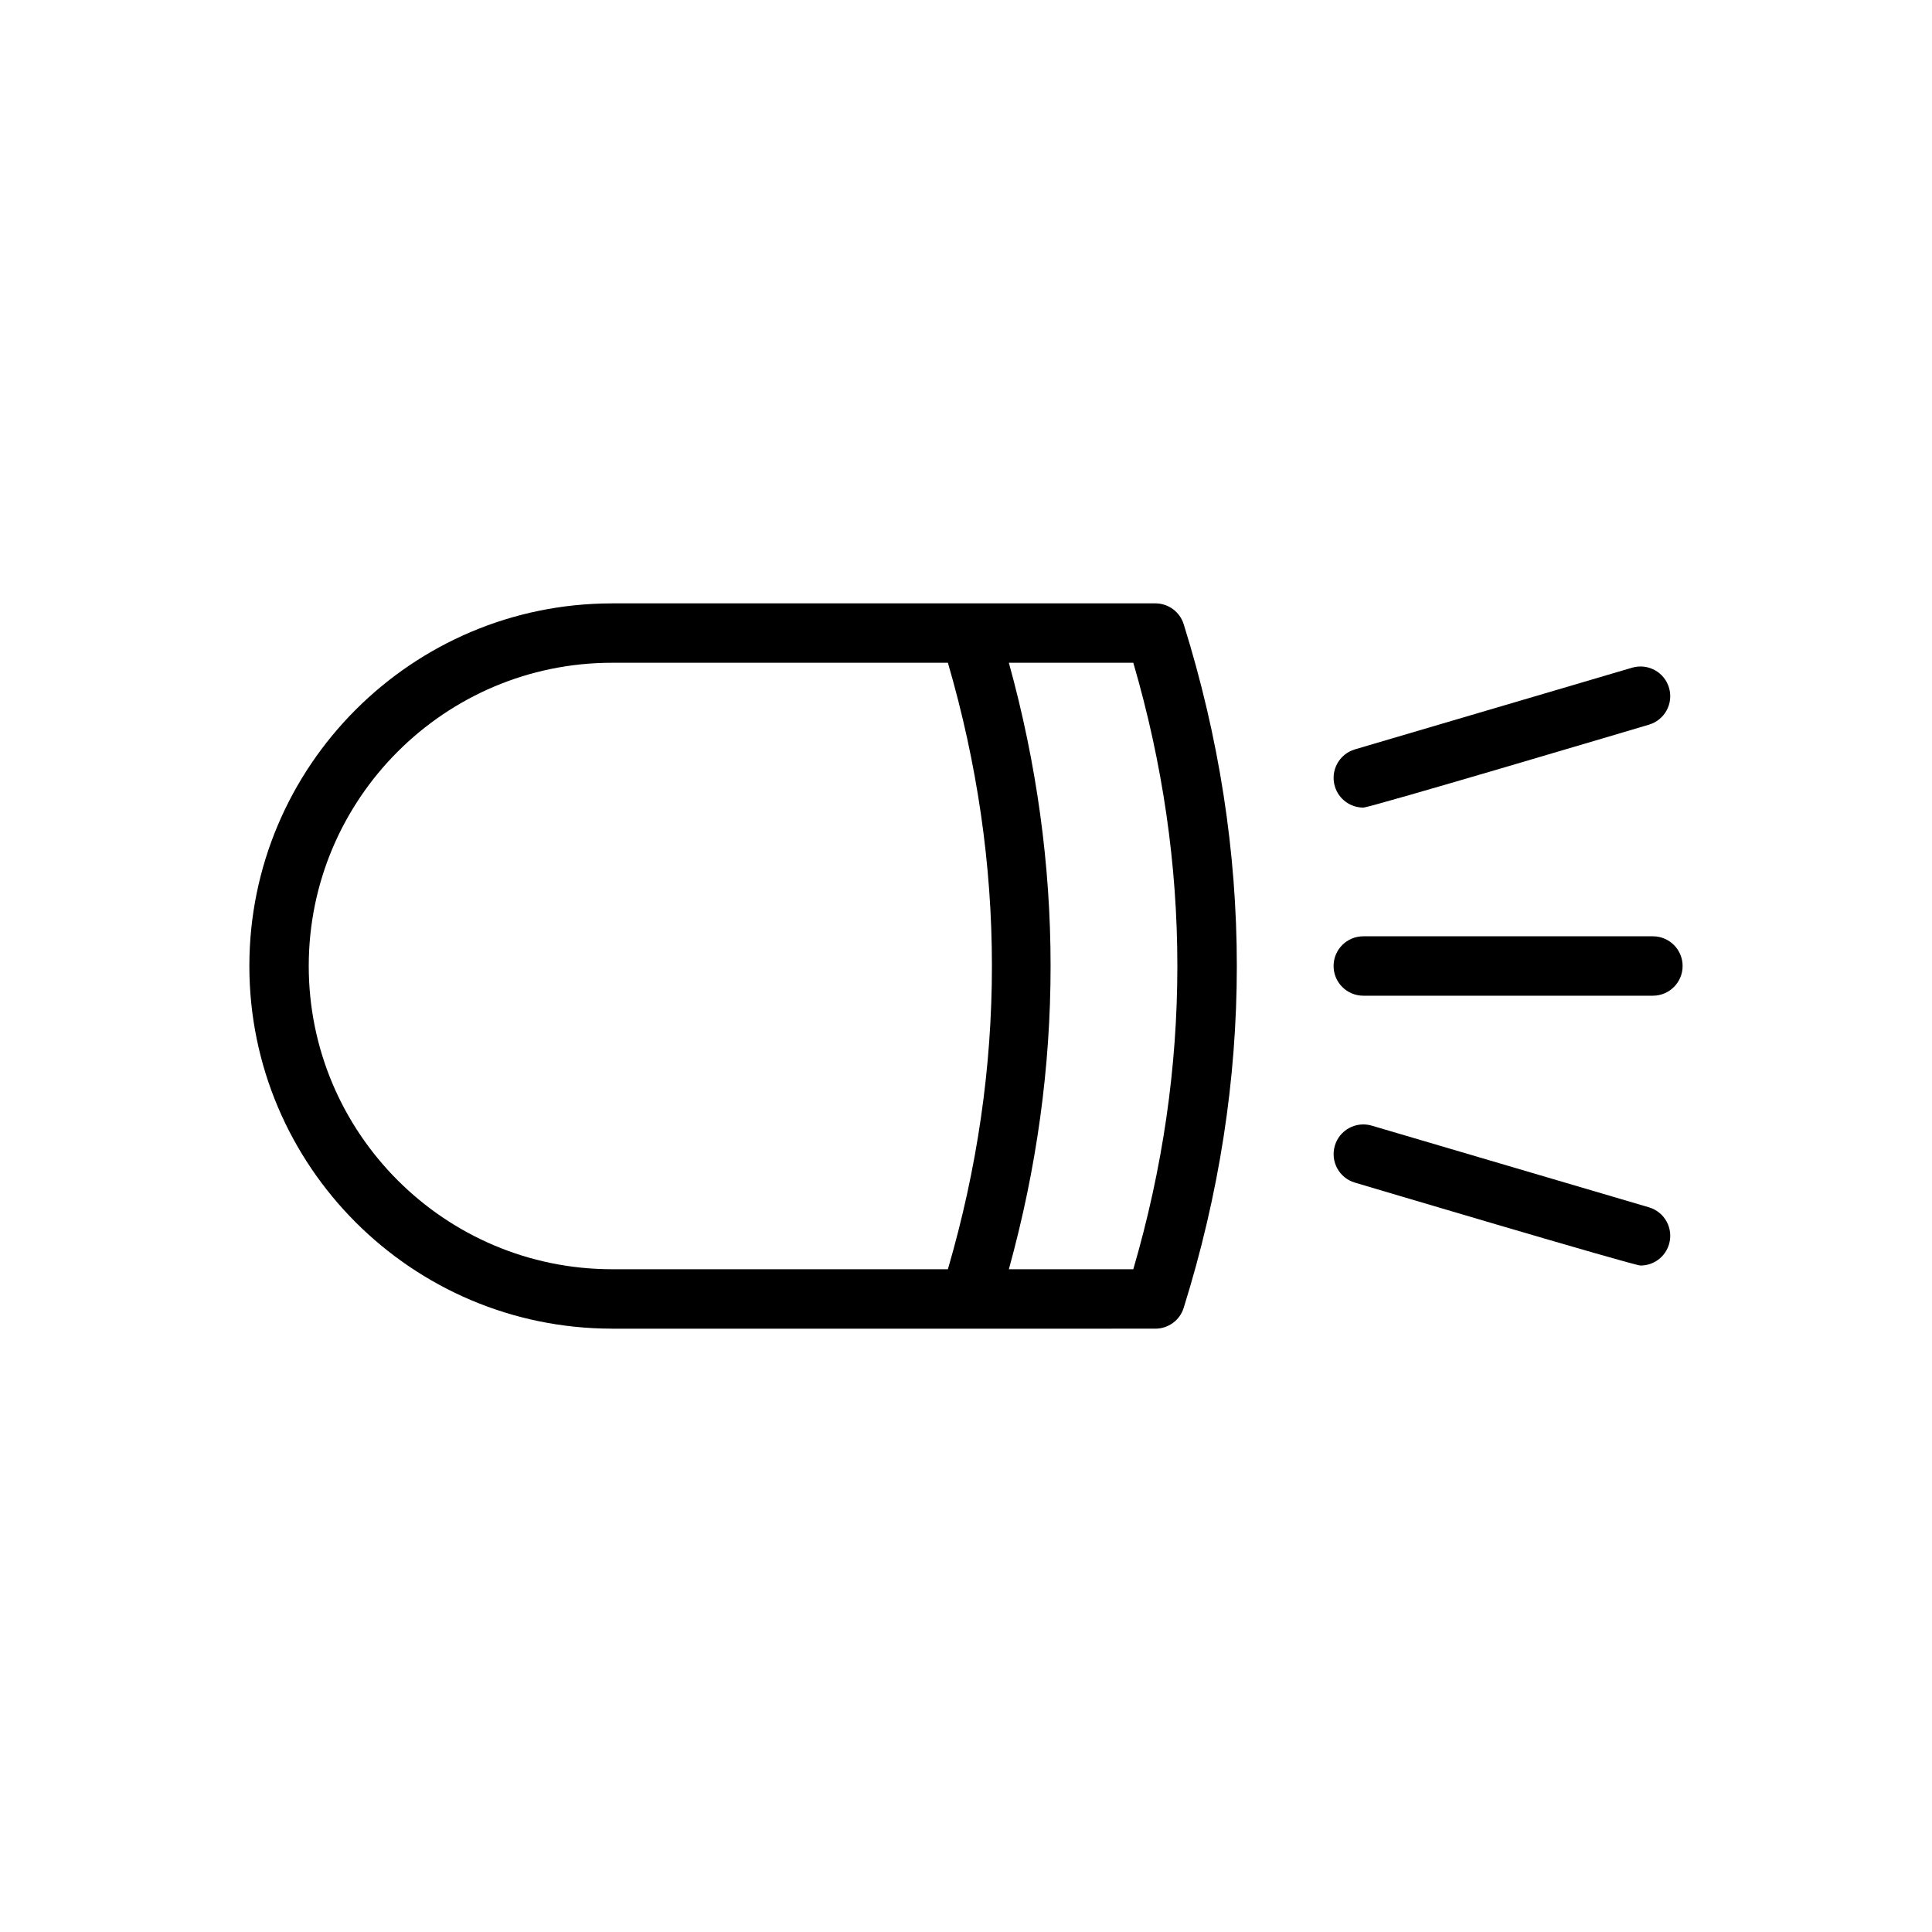 <?xml version="1.0" encoding="UTF-8"?>
<!-- Uploaded to: ICON Repo, www.iconrepo.com, Generator: ICON Repo Mixer Tools -->
<svg fill="#000000" width="800px" height="800px" version="1.1" viewBox="144 144 512 512" xmlns="http://www.w3.org/2000/svg">
 <g>
  <path d="m306.2 496.12c87.625 0 98.652-0.008 143.98-0.008 3.449 0 6.488-2.234 7.512-5.527 18.773-60.102 18.773-121.05 0-181.16-1.023-3.289-4.07-5.527-7.512-5.527-3.18 0-54.035-0.008-143.98-0.008-0.023 0-0.047 0.016-0.07 0.016-52.973 0.027-96.047 43.125-96.047 96.098s43.074 96.07 96.047 96.102c0.023 0 0.047 0.016 0.07 0.016zm105.16-176.48h32.977c15.57 53.355 15.57 107.37 0 160.72h-32.977c14.742-53.387 14.742-107.34 0-160.72zm-185.54 80.359c0-44.312 36.055-80.359 80.359-80.359h89.023c15.555 53.355 15.555 107.37 0 160.72h-89.023c-44.305-0.008-80.359-36.055-80.359-80.363z"/>
  <path d="m589.91 400c0-4.344-3.519-7.871-7.871-7.871h-76.754c-4.352 0-7.871 3.527-7.871 7.871s3.519 7.871 7.871 7.871h76.754c4.352 0 7.871-3.527 7.871-7.871z"/>
  <path d="m505.29 358.02c1.844 0 73.926-21.453 75.691-21.973 4.172-1.227 6.559-5.606 5.328-9.777-1.219-4.156-5.59-6.543-9.77-5.328l-73.469 21.648c-4.172 1.227-6.559 5.606-5.328 9.777 1.008 3.434 4.141 5.652 7.547 5.652z"/>
  <path d="m578.76 479.38c3.41 0 6.543-2.219 7.551-5.652 1.227-4.172-1.148-8.551-5.328-9.777l-73.469-21.648c-4.18-1.219-8.551 1.164-9.77 5.328-1.227 4.172 1.148 8.551 5.328 9.777 1.762 0.523 73.844 21.973 75.688 21.973z"/>
 </g>
</svg>